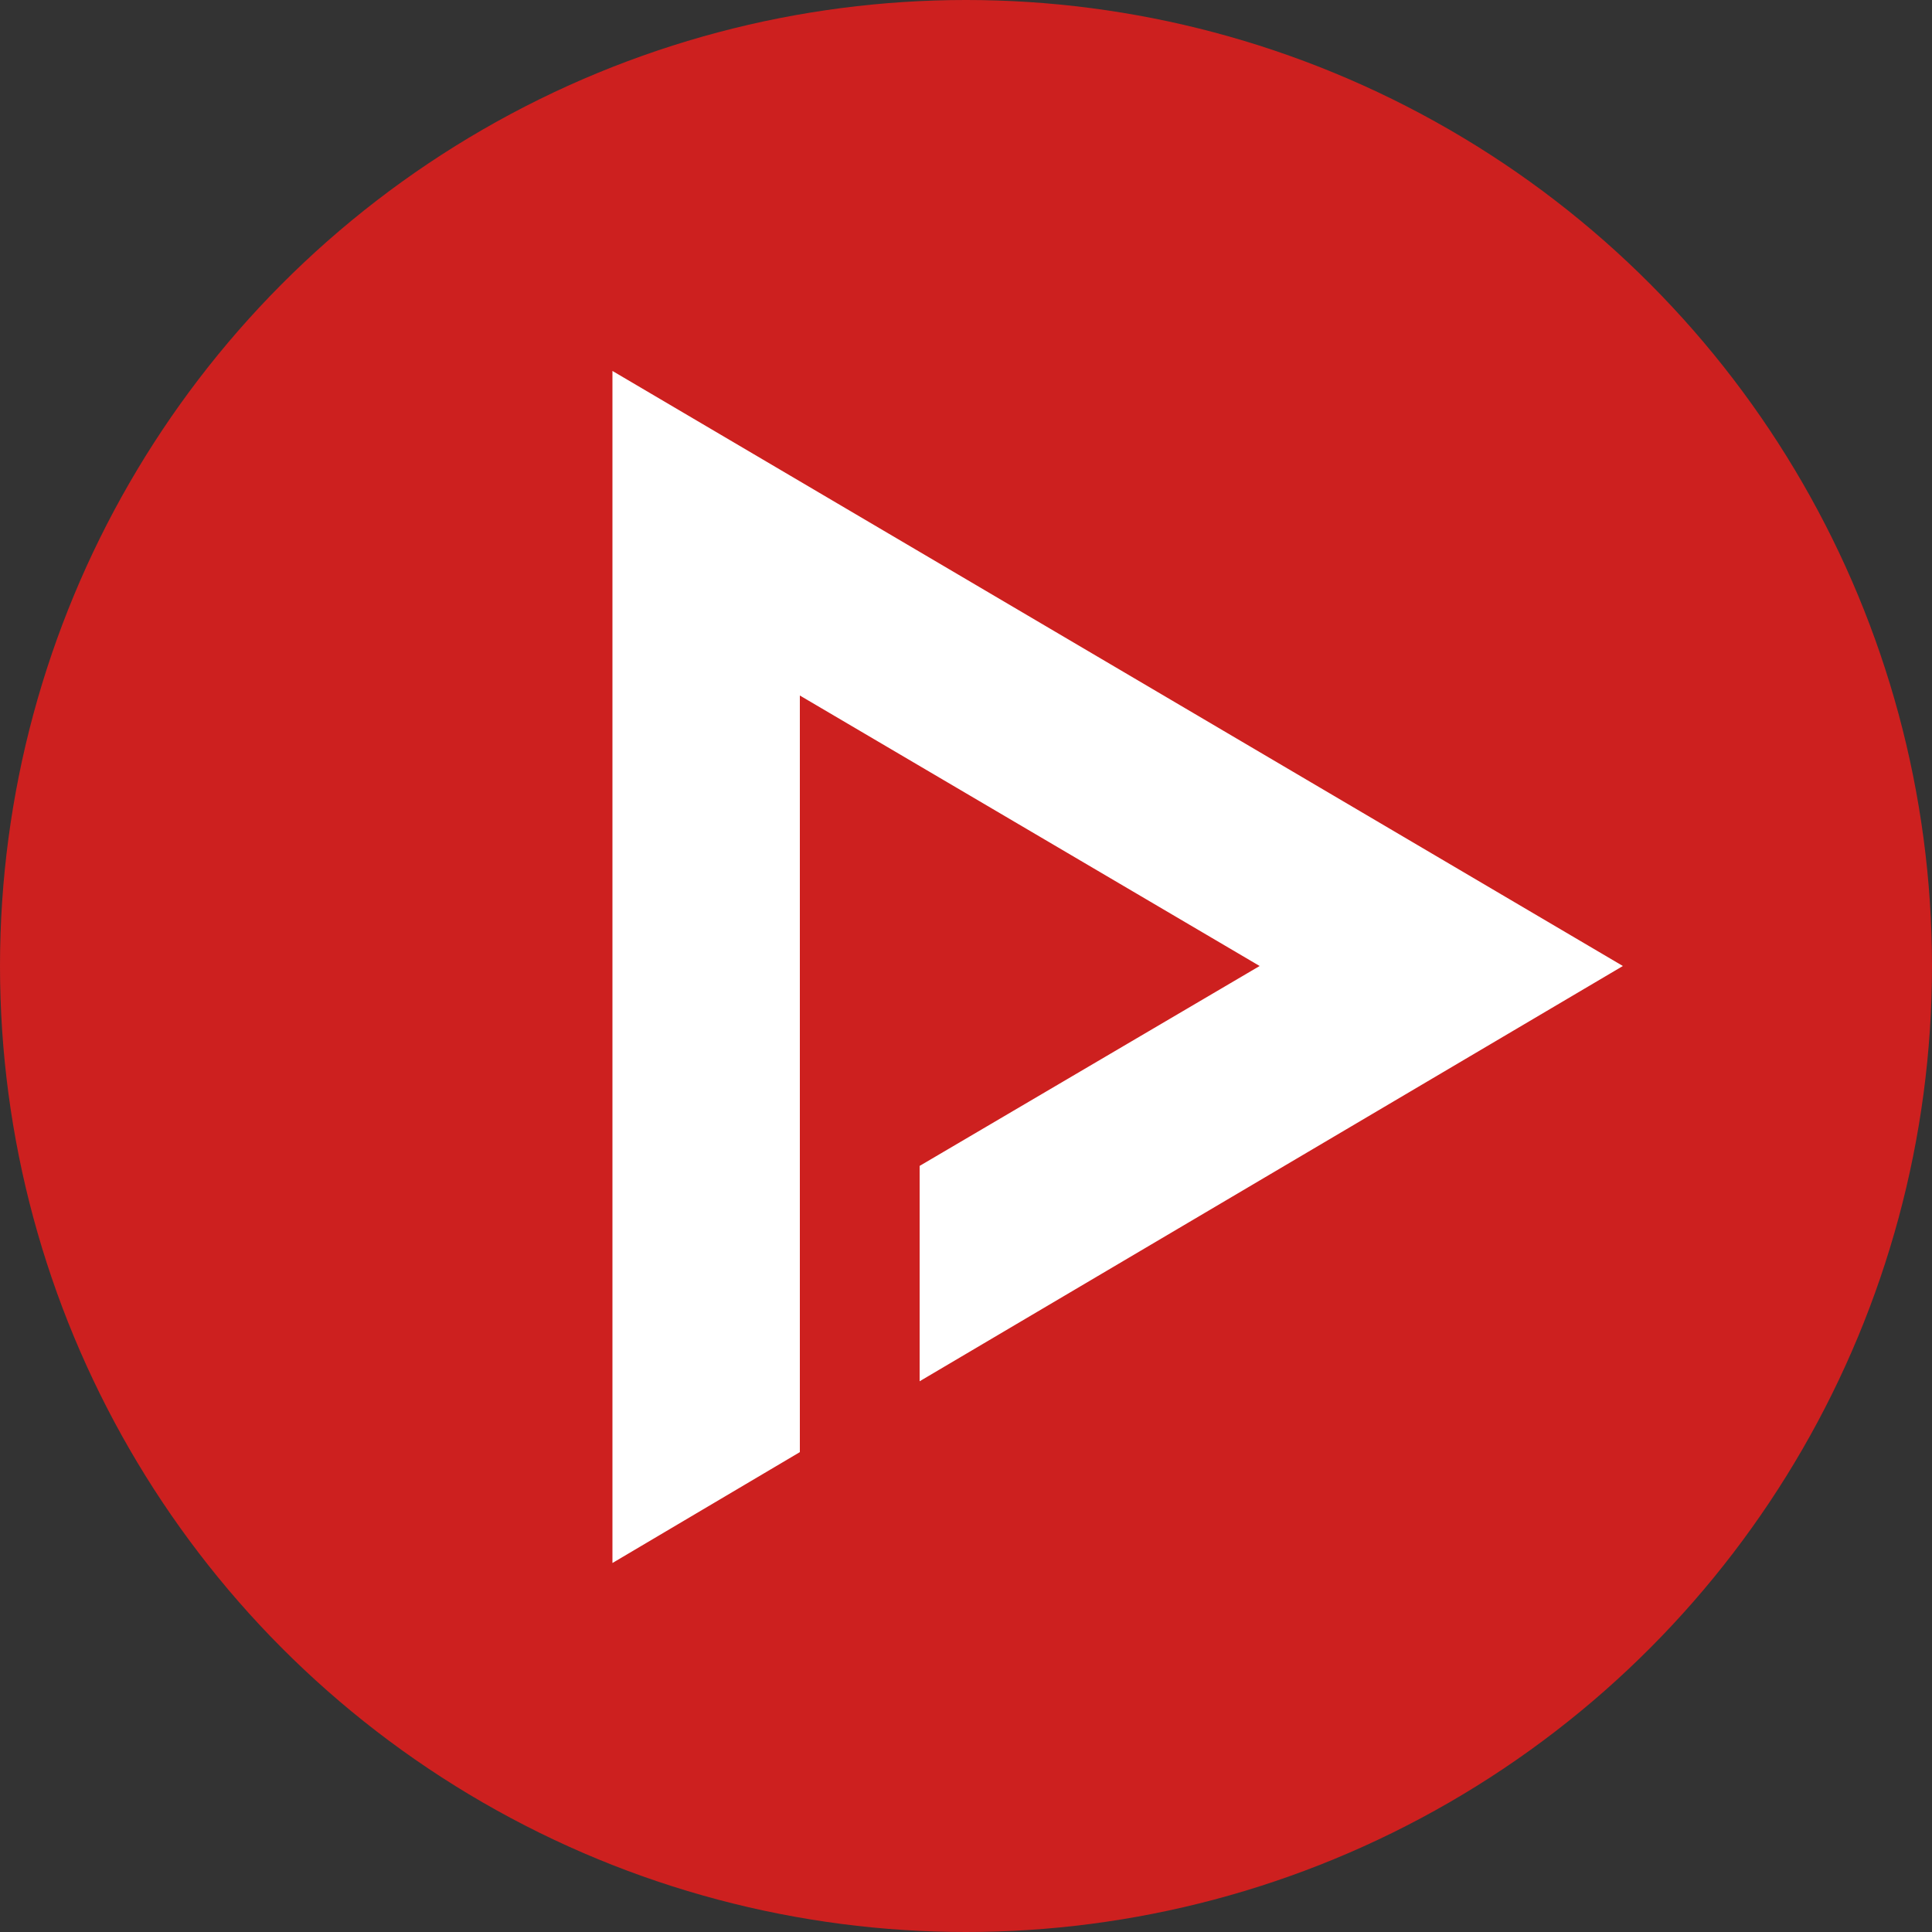 <svg xmlns="http://www.w3.org/2000/svg" xmlns:v="https://vecta.io/nano" width="48" height="48" viewBox="0 0 128 128">
  <rect x="0" y="0" width="128" height="128" fill="#333333" stroke="none"/>
  <circle r="50" cy="50" cx="50" fill="#cd201f" transform="scale(1.28)"/>
  <path d="M40.576 24.576v78.977l12.416-7.346V46.08L83.455 64 60.928 77.244v14.268L107.52 64z" fill="#fff"/>
</svg>